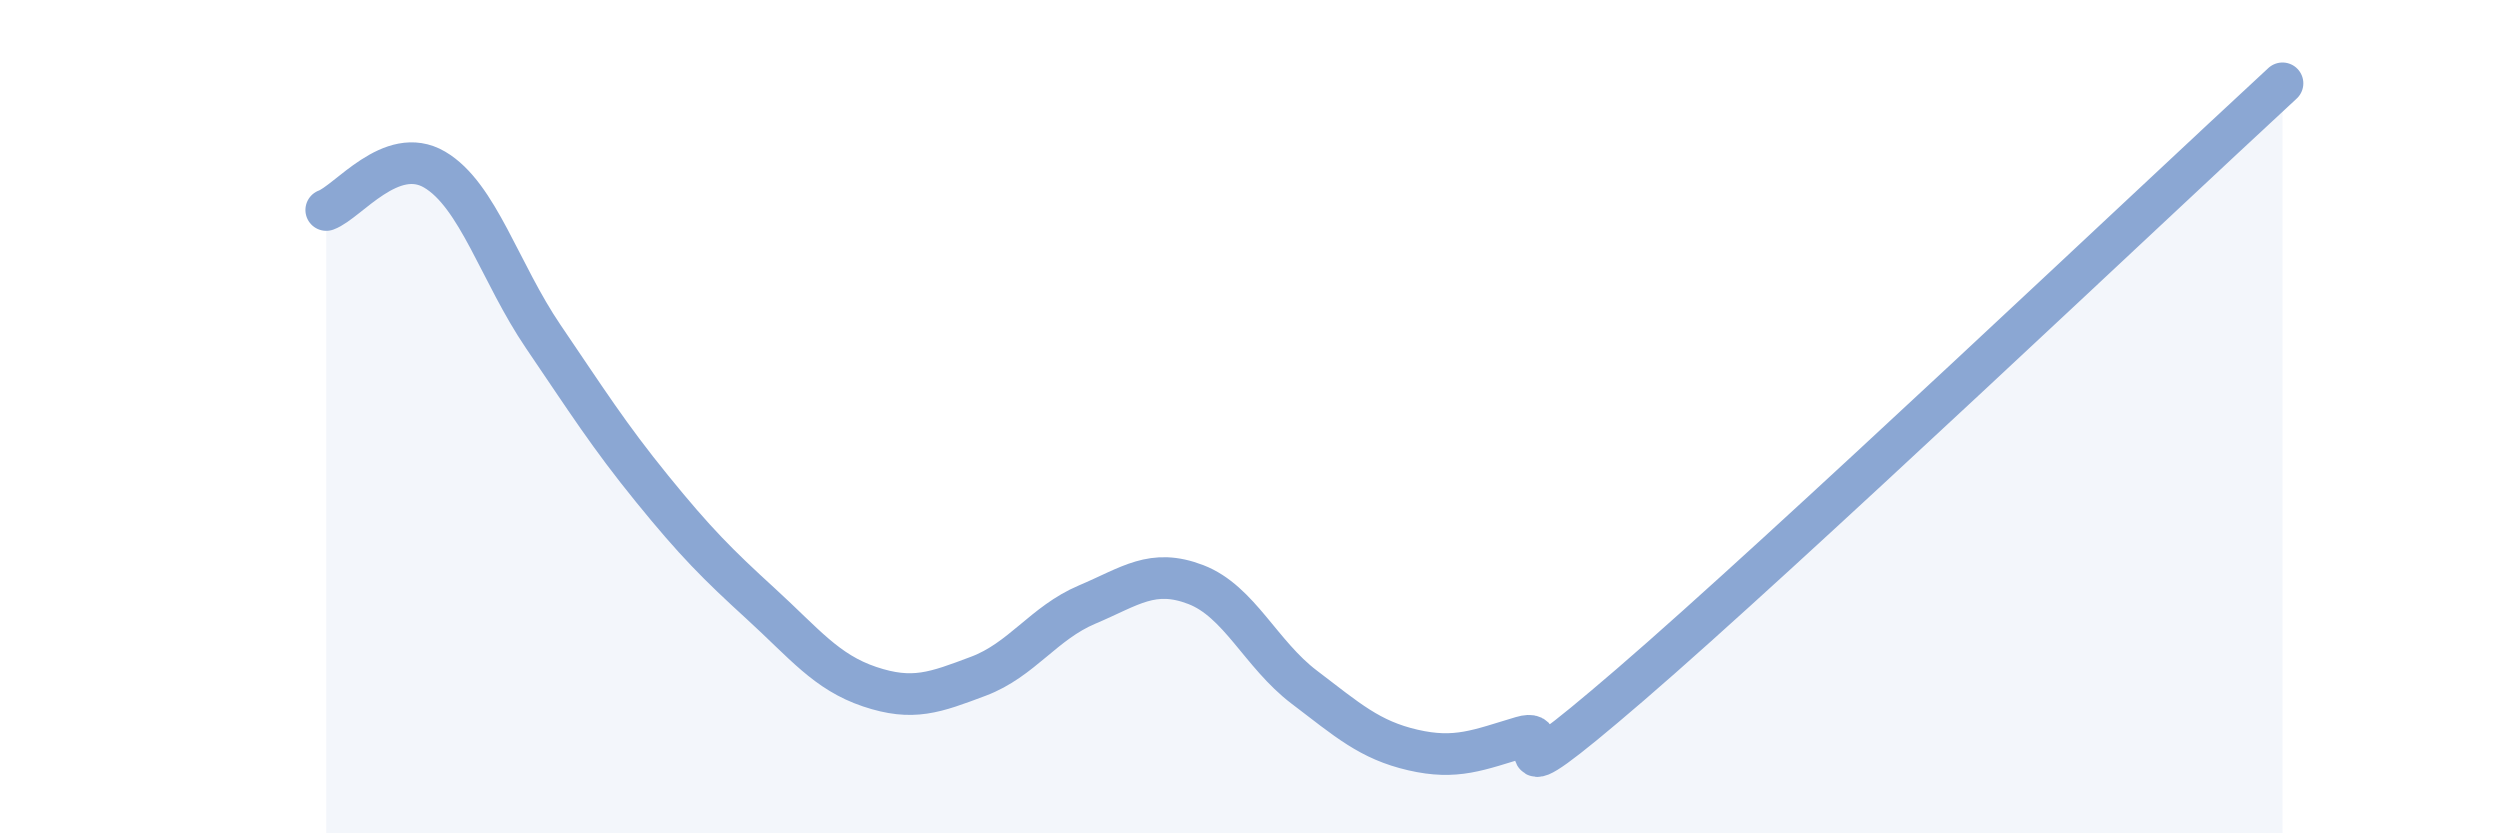 
    <svg width="60" height="20" viewBox="0 0 60 20" xmlns="http://www.w3.org/2000/svg">
      <path
        d="M 7.83,5.04 C 8.35,4.85 9.39,3.46 10.43,4.07 C 11.47,4.68 12,6.55 13.04,8.08 C 14.08,9.61 14.61,10.45 15.65,11.73 C 16.69,13.01 17.22,13.54 18.26,14.49 C 19.3,15.44 19.83,16.13 20.87,16.48 C 21.91,16.83 22.44,16.62 23.48,16.23 C 24.52,15.84 25.05,14.95 26.09,14.51 C 27.13,14.07 27.66,13.63 28.7,14.03 C 29.74,14.43 30.26,15.7 31.3,16.49 C 32.34,17.28 32.87,17.76 33.91,18 C 34.95,18.24 35.48,18 36.52,17.69 C 37.56,17.38 35.48,19.57 39.13,16.43 C 42.78,13.29 51.65,4.89 54.78,2L54.78 20L7.83 20Z"
        fill="#8ba7d3"
        opacity="0.1"
        stroke-linecap="round"
        stroke-linejoin="round"
      />
      <path
        d="M 7.83,5.04 C 8.35,4.85 9.39,3.46 10.43,4.07 C 11.47,4.68 12,6.55 13.04,8.08 C 14.08,9.61 14.61,10.45 15.65,11.73 C 16.69,13.01 17.22,13.54 18.26,14.49 C 19.3,15.44 19.83,16.13 20.87,16.48 C 21.91,16.83 22.44,16.62 23.48,16.23 C 24.52,15.84 25.05,14.95 26.09,14.51 C 27.13,14.07 27.66,13.63 28.7,14.03 C 29.74,14.43 30.26,15.7 31.3,16.49 C 32.34,17.28 32.87,17.76 33.91,18 C 34.95,18.24 35.48,18 36.52,17.69 C 37.56,17.38 35.48,19.57 39.13,16.43 C 42.78,13.29 51.65,4.89 54.78,2"
        stroke="#8ba7d3"
        stroke-width="1"
        fill="none"
        stroke-linecap="round"
        stroke-linejoin="round"
      />
    </svg>
  